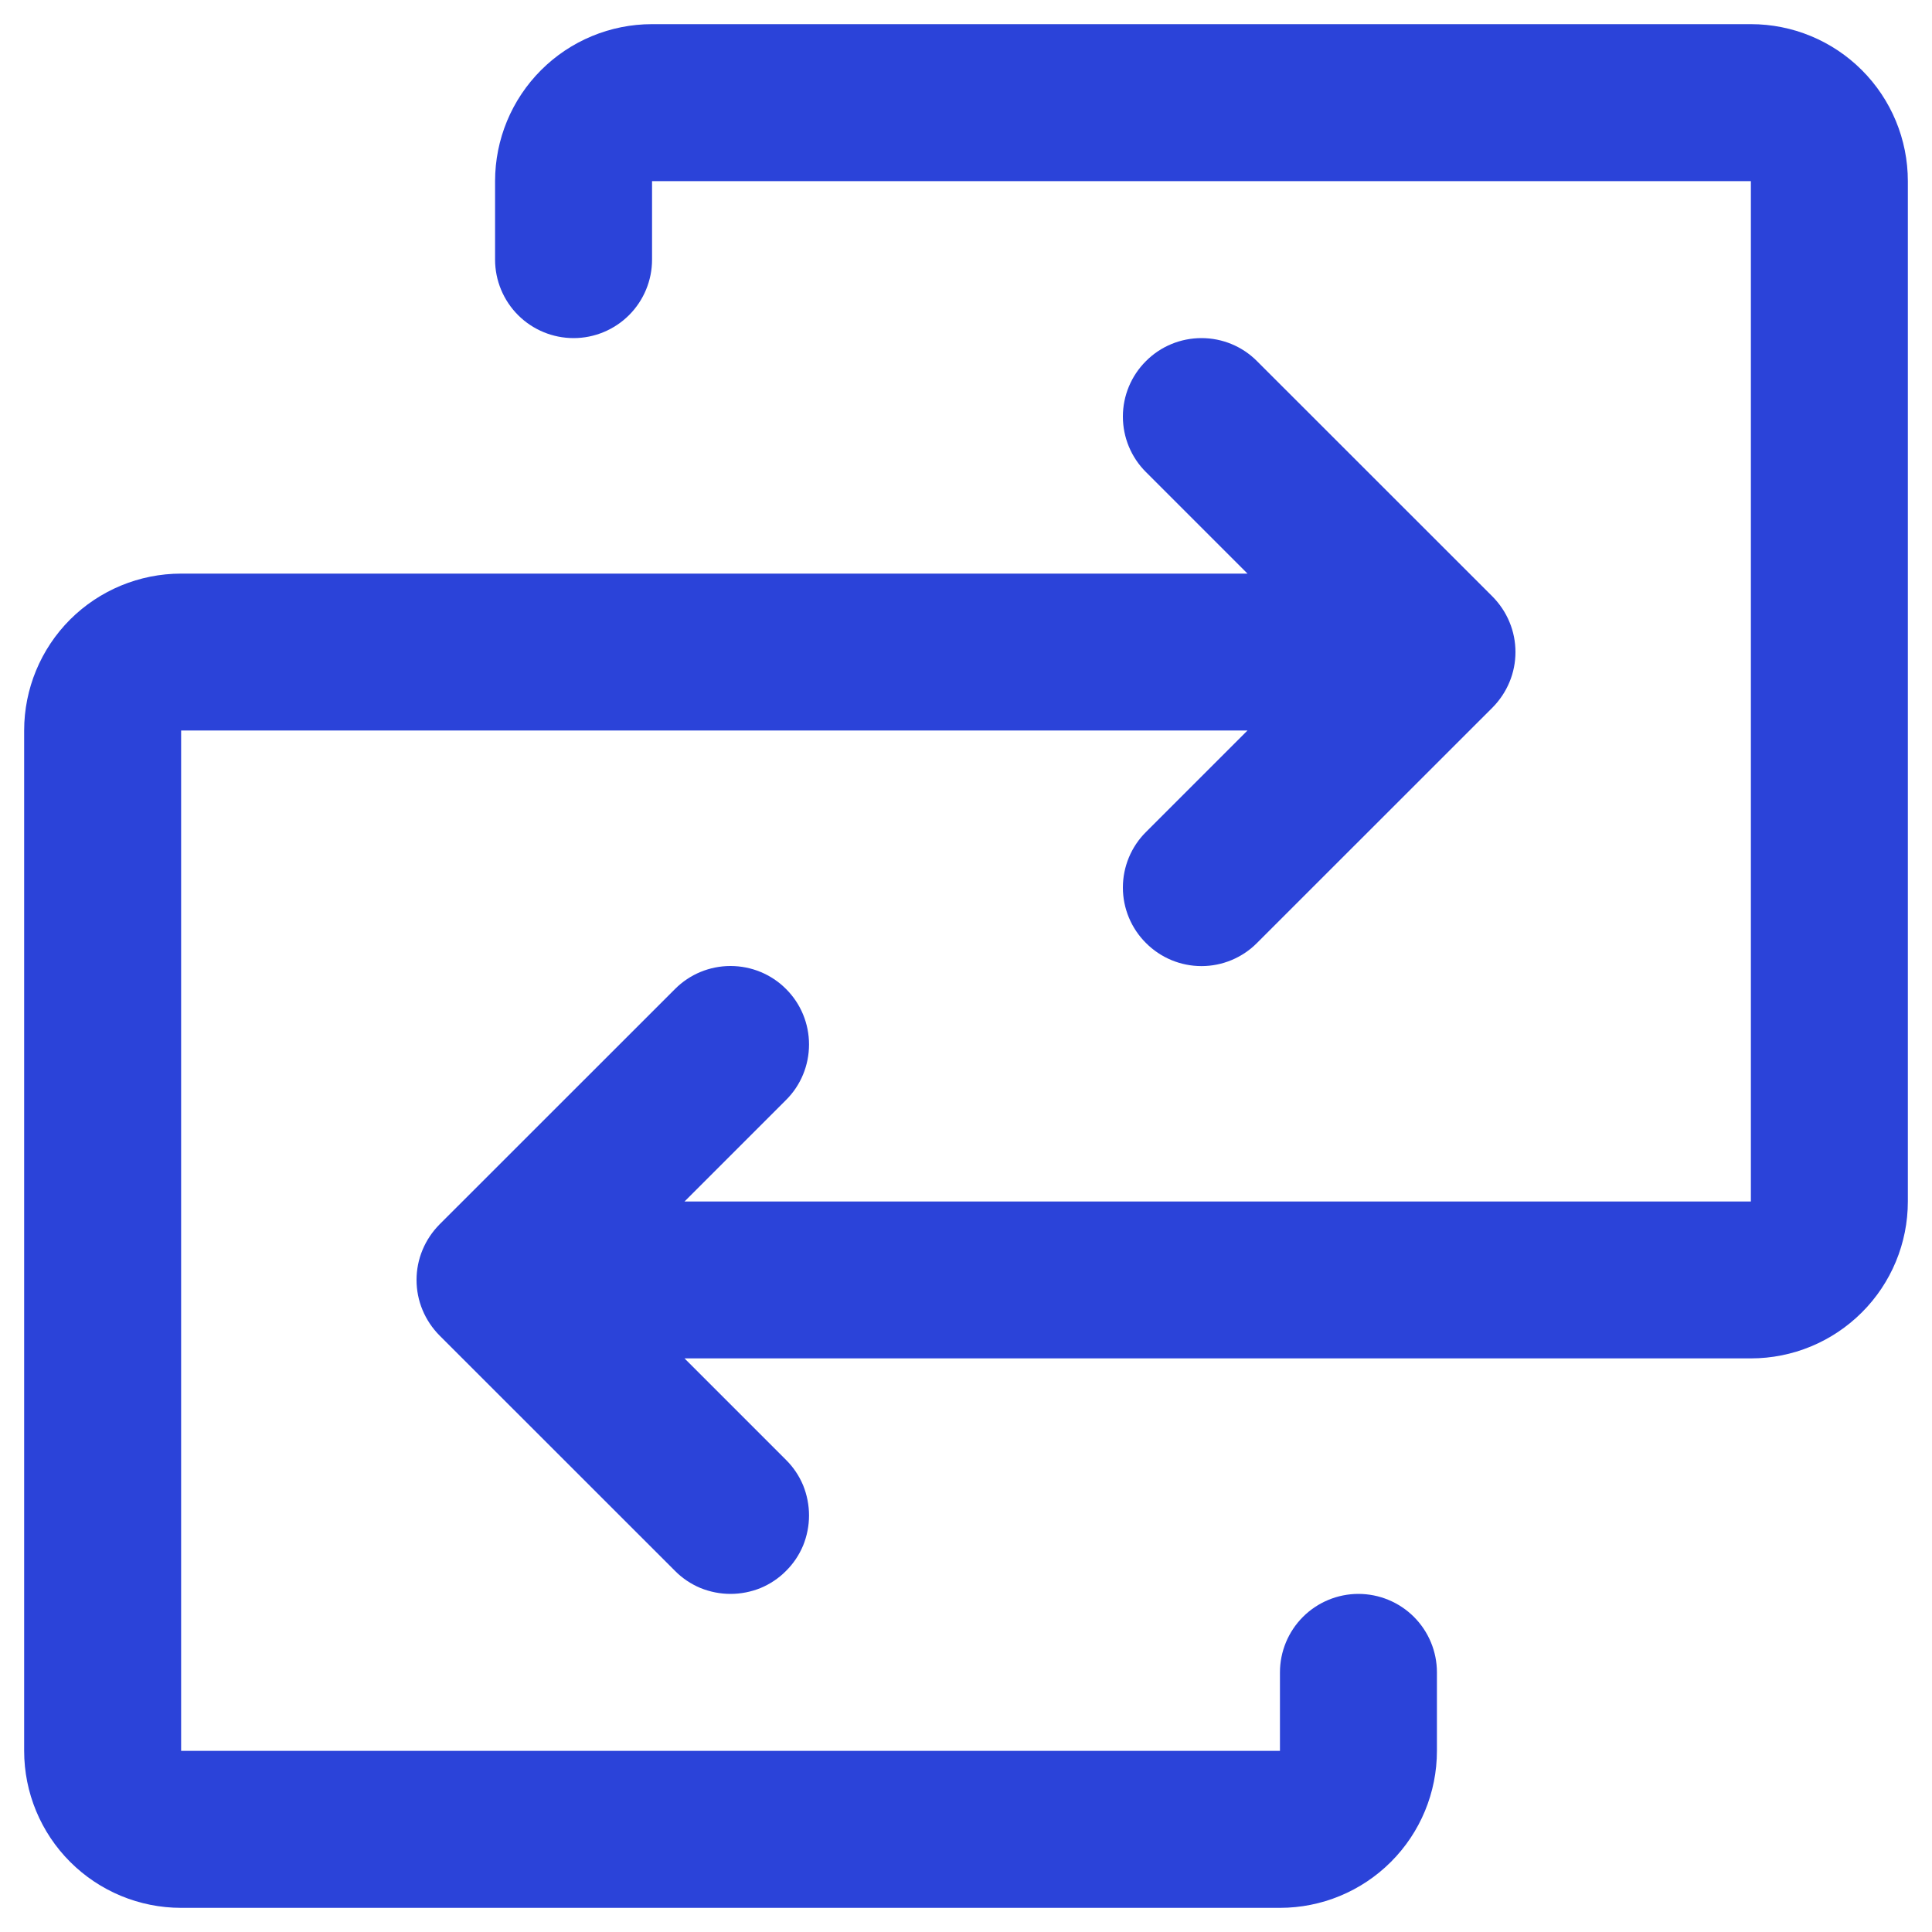 <?xml version="1.0" encoding="UTF-8"?> <svg xmlns="http://www.w3.org/2000/svg" width="20" height="20" viewBox="0 0 20 20" fill="none"><path d="M19.75 1.875V12.438C19.75 12.868 19.579 13.282 19.274 13.586C18.969 13.891 18.556 14.062 18.125 14.062H7.086L8.137 15.113C8.213 15.188 8.273 15.278 8.314 15.376C8.354 15.475 8.375 15.581 8.375 15.688C8.375 15.794 8.354 15.9 8.314 15.999C8.273 16.097 8.213 16.187 8.137 16.262C8.062 16.338 7.972 16.398 7.874 16.439C7.775 16.479 7.669 16.5 7.562 16.5C7.456 16.5 7.35 16.479 7.251 16.439C7.153 16.398 7.063 16.338 6.988 16.262L4.55 13.825C4.475 13.749 4.415 13.66 4.374 13.561C4.333 13.463 4.312 13.357 4.312 13.25C4.312 13.143 4.333 13.037 4.374 12.939C4.415 12.84 4.475 12.751 4.55 12.675L6.988 10.238C7.14 10.085 7.347 10 7.562 10C7.778 10 7.985 10.085 8.137 10.238C8.29 10.39 8.375 10.597 8.375 10.812C8.375 11.028 8.29 11.235 8.137 11.387L7.086 12.438H18.125V1.875H6.75V2.688C6.75 2.903 6.664 3.11 6.512 3.262C6.36 3.414 6.153 3.5 5.938 3.5C5.722 3.5 5.515 3.414 5.363 3.262C5.211 3.11 5.125 2.903 5.125 2.688V1.875C5.125 1.444 5.296 1.031 5.601 0.726C5.906 0.421 6.319 0.25 6.75 0.25H18.125C18.556 0.25 18.969 0.421 19.274 0.726C19.579 1.031 19.75 1.444 19.75 1.875ZM14.062 16.5C13.847 16.5 13.64 16.586 13.488 16.738C13.336 16.89 13.25 17.097 13.25 17.312V18.125H1.875V7.562H12.914L11.863 8.613C11.71 8.765 11.624 8.972 11.624 9.188C11.624 9.403 11.71 9.61 11.863 9.762C12.015 9.915 12.222 10.001 12.438 10.001C12.653 10.001 12.86 9.915 13.012 9.762L15.45 7.325C15.525 7.249 15.585 7.16 15.626 7.061C15.667 6.963 15.688 6.857 15.688 6.75C15.688 6.643 15.667 6.537 15.626 6.439C15.585 6.34 15.525 6.251 15.45 6.175L13.012 3.738C12.86 3.585 12.653 3.5 12.438 3.5C12.222 3.5 12.015 3.585 11.863 3.738C11.71 3.89 11.624 4.097 11.624 4.312C11.624 4.528 11.71 4.735 11.863 4.887L12.914 5.938H1.875C1.444 5.938 1.031 6.109 0.726 6.413C0.421 6.718 0.25 7.132 0.25 7.562V18.125C0.25 18.556 0.421 18.969 0.726 19.274C1.031 19.579 1.444 19.75 1.875 19.75H13.25C13.681 19.75 14.094 19.579 14.399 19.274C14.704 18.969 14.875 18.556 14.875 18.125V17.312C14.875 17.097 14.789 16.89 14.637 16.738C14.485 16.586 14.278 16.5 14.062 16.5Z" fill="#2B43D9"></path></svg> 